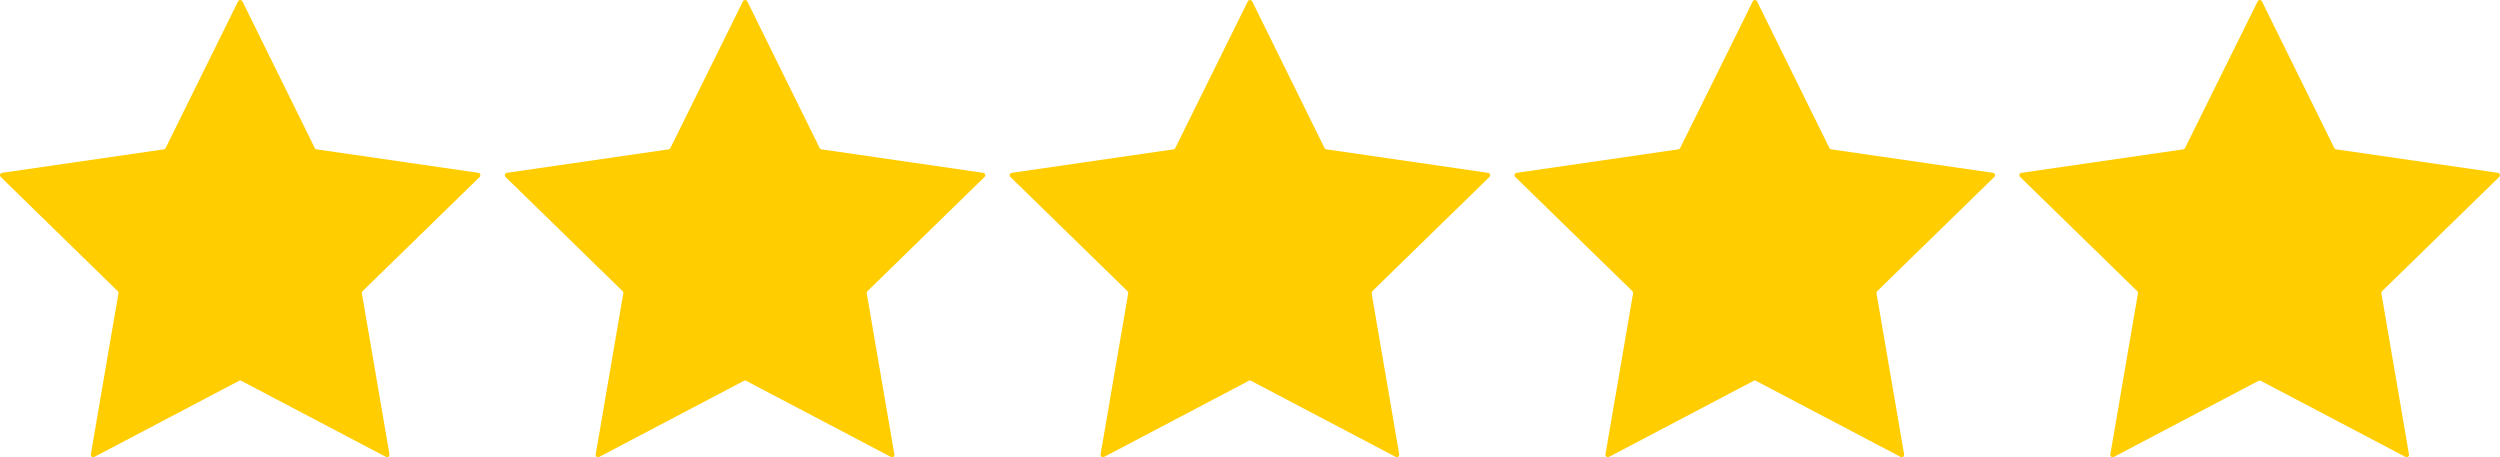 <svg xmlns="http://www.w3.org/2000/svg" id="Layer_2" data-name="Layer 2" viewBox="0 0 308.54 56.43"><defs><style>      .cls-1 {        fill: #ffcd00;      }    </style></defs><g id="Layer_1-2" data-name="Layer 1"><g><path class="cls-1" d="m29.92.17l8.93,18.1c.04.09.13.15.22.16l19.97,2.9c.24.04.34.34.16.51l-14.45,14.09c-.07.07-.1.17-.09.26l3.41,19.89c.04.24-.21.43-.43.31l-17.86-9.39c-.09-.05-.19-.05-.28,0l-17.86,9.39c-.22.11-.47-.07-.43-.31l3.41-19.89c.02-.1-.02-.2-.09-.26L.09,21.84c-.18-.17-.08-.47.16-.51l19.97-2.9c.1-.01.18-.07.22-.16L29.38.17c.11-.22.42-.22.53,0Z"></path><path class="cls-1" d="m92.23.17l8.93,18.1c.04.09.13.15.22.16l19.97,2.9c.24.04.34.34.16.51l-14.45,14.09c-.07.07-.1.17-.09.26l3.41,19.89c.04.24-.21.43-.43.31l-17.86-9.39c-.09-.05-.19-.05-.28,0l-17.86,9.39c-.22.11-.47-.07-.43-.31l3.41-19.89c.02-.1-.02-.2-.09-.26l-14.45-14.09c-.18-.17-.08-.47.16-.51l19.97-2.9c.1-.01.18-.07.22-.16L91.69.17c.11-.22.42-.22.53,0Z"></path><path class="cls-1" d="m154.54.17l8.93,18.1c.04.09.13.15.22.16l19.97,2.9c.24.04.34.34.16.51l-14.45,14.09c-.07.07-.1.17-.09.26l3.41,19.89c.04.24-.21.43-.43.31l-17.86-9.39c-.09-.05-.19-.05-.28,0l-17.86,9.39c-.22.11-.47-.07-.43-.31l3.41-19.89c.02-.1-.02-.2-.09-.26l-14.45-14.09c-.18-.17-.08-.47.16-.51l19.97-2.9c.1-.01.18-.07.22-.16L154,.17c.11-.22.42-.22.53,0Z"></path><path class="cls-1" d="m216.85.17l8.93,18.1c.04.09.13.15.22.16l19.97,2.9c.24.04.34.34.16.51l-14.45,14.09c-.07.07-.1.17-.09.26l3.41,19.89c.04.24-.21.43-.43.31l-17.86-9.39c-.09-.05-.19-.05-.28,0l-17.86,9.39c-.22.11-.47-.07-.43-.31l3.41-19.89c.02-.1-.02-.2-.09-.26l-14.45-14.09c-.18-.17-.08-.47.16-.51l19.97-2.9c.1-.01.18-.07.22-.16L216.32.17c.11-.22.42-.22.53,0Z"></path><path class="cls-1" d="m279.16.17l8.93,18.1c.04.09.13.15.22.16l19.97,2.9c.24.04.34.34.16.51l-14.45,14.09c-.07.07-.1.17-.09.26l3.41,19.89c.04.24-.21.43-.43.31l-17.86-9.39c-.09-.05-.19-.05-.28,0l-17.86,9.39c-.22.11-.47-.07-.43-.31l3.41-19.89c.02-.1-.02-.2-.09-.26l-14.45-14.09c-.18-.17-.08-.47.16-.51l19.97-2.9c.1-.01.18-.07.22-.16L278.63.17c.11-.22.42-.22.53,0Z"></path></g></g></svg>
